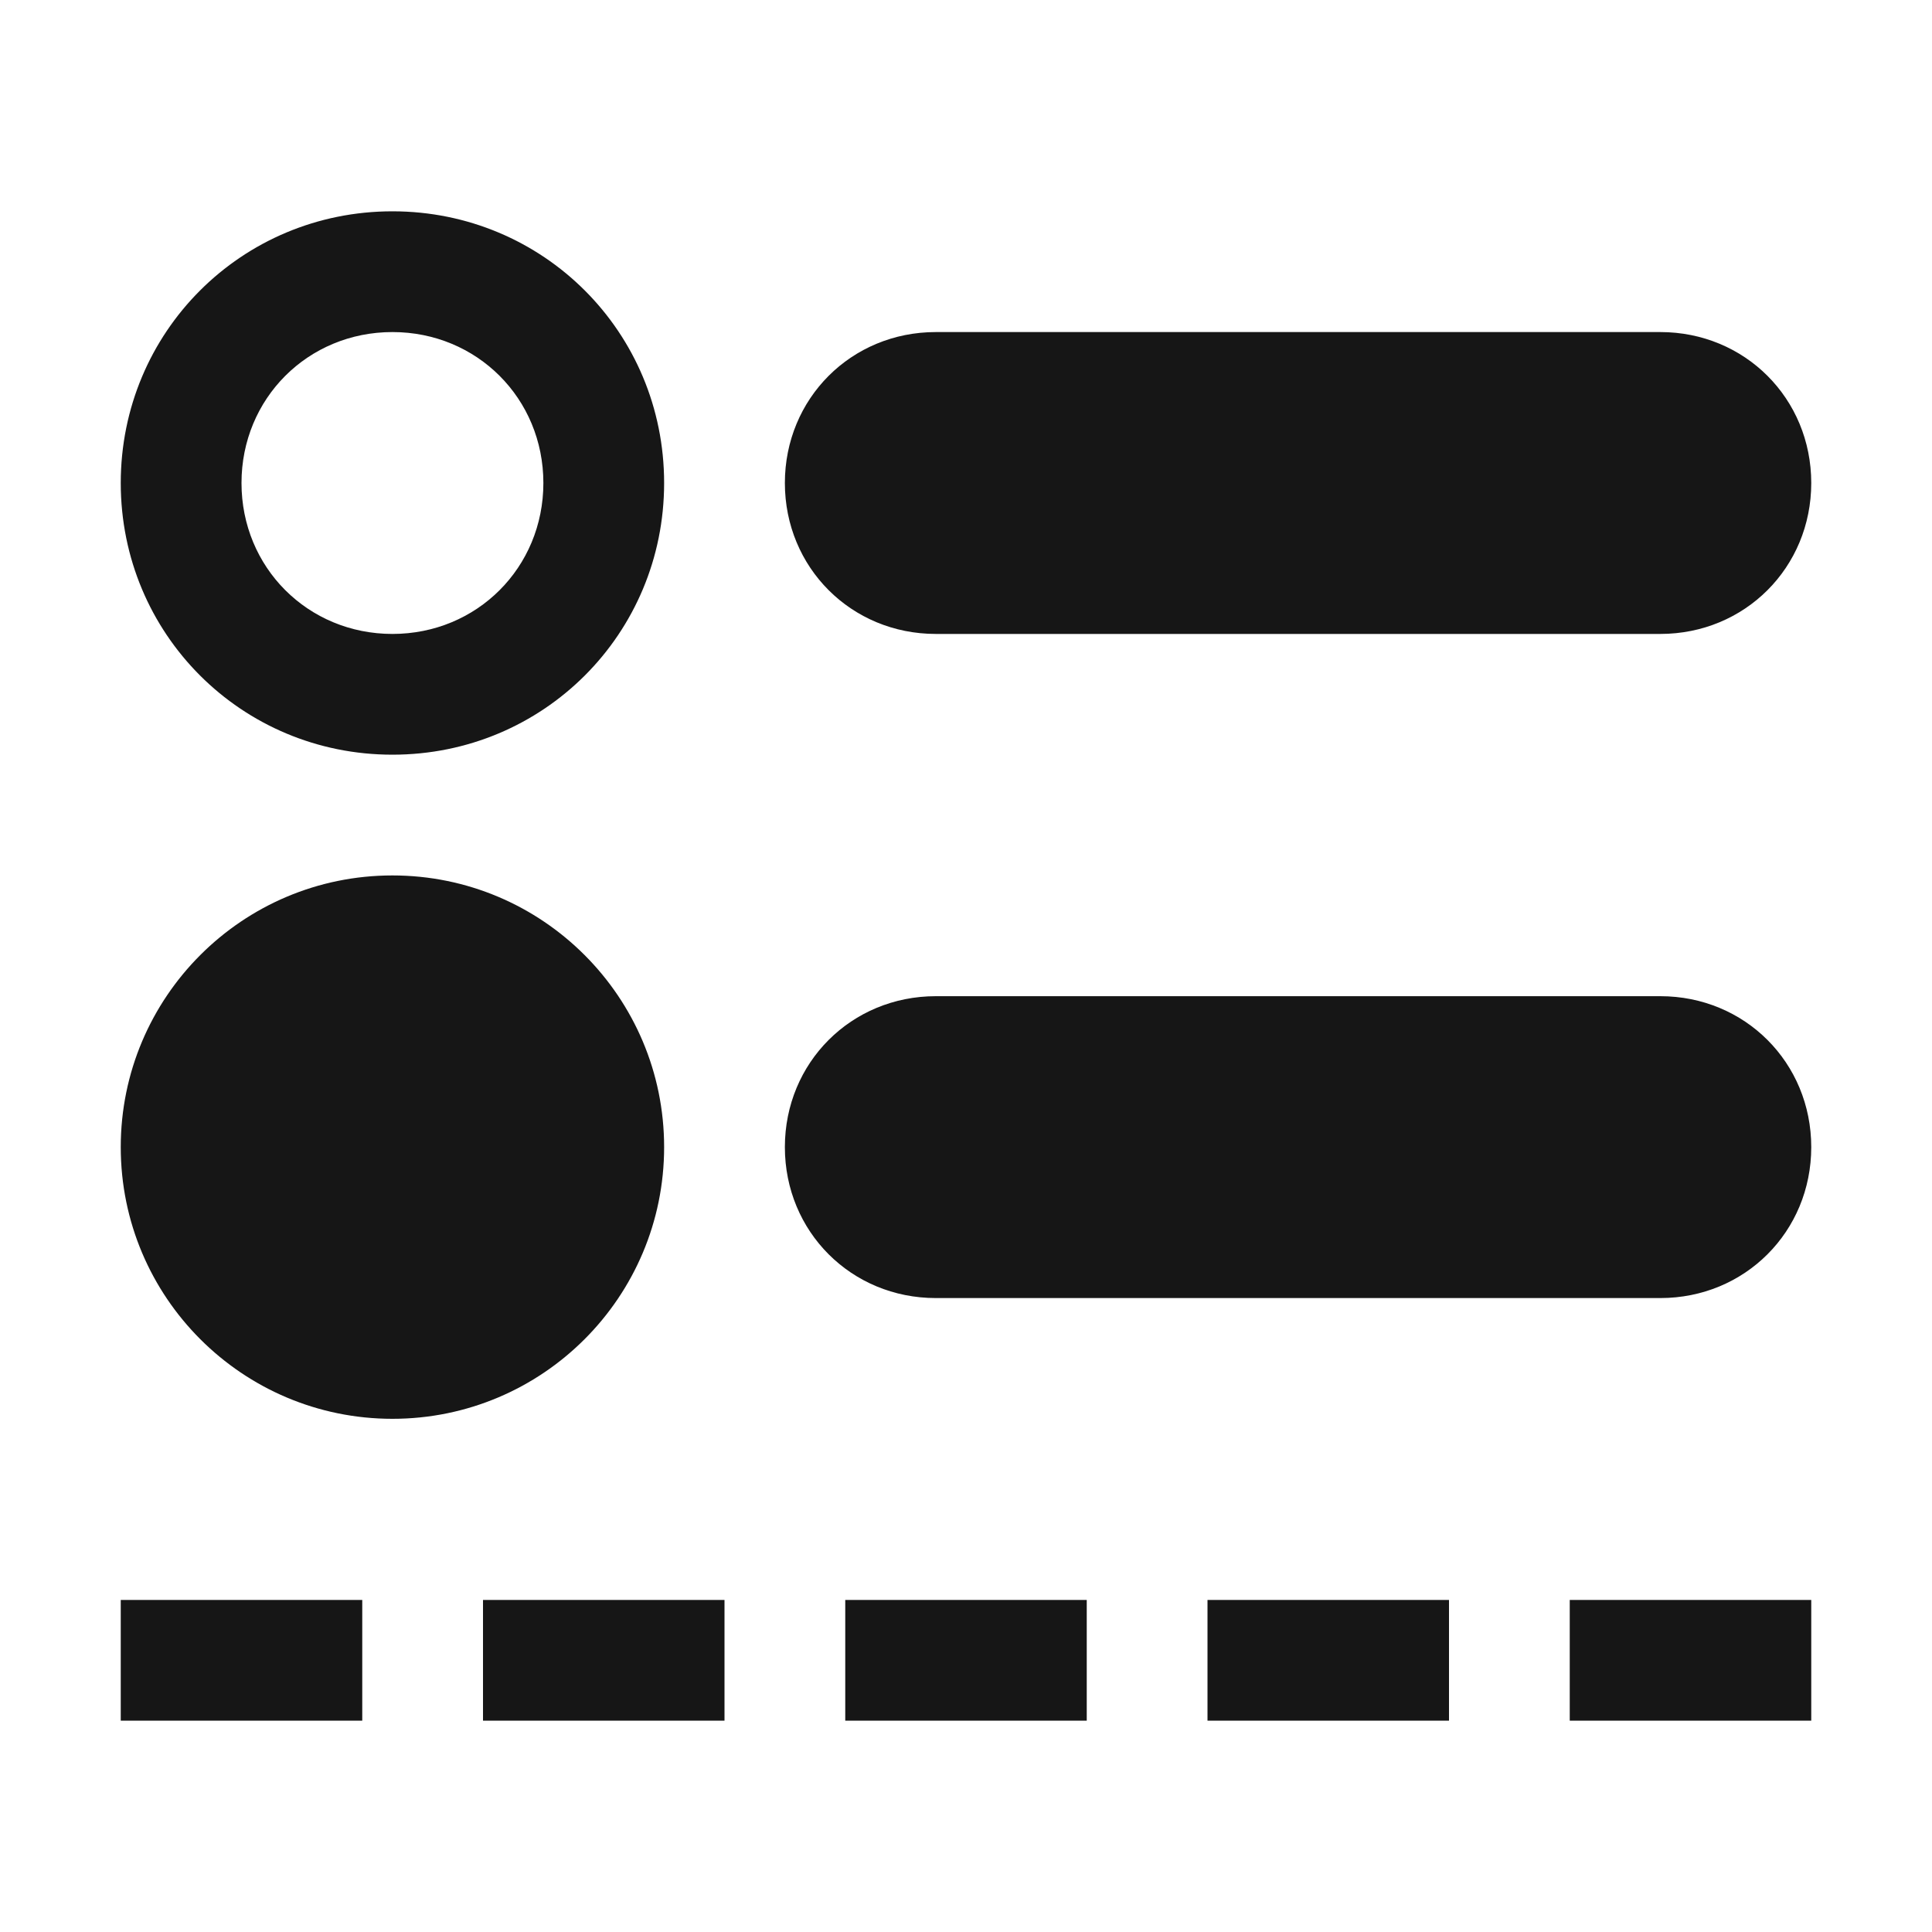 <svg xmlns="http://www.w3.org/2000/svg" style="enable-background:new 0 0 32 32" viewBox="0 0 32 32" width="32px" height="32px"><g fill="#161616"><path d="M2 26.5h4v2H2zm6 0h4v2H8zm6 0h4v2h-4zm6 0h4v2h-4zm6 0h4v2h-4zm-19.5-14c2.5 0 4.5-2 4.5-4.5S9 3.5 6.5 3.5 2 5.5 2 8s2 4.5 4.5 4.5zm0-7C7.9 5.5 9 6.6 9 8s-1.1 2.5-2.5 2.5S4 9.4 4 8s1.1-2.5 2.5-2.5zm9 5h12c1.4 0 2.5-1.1 2.5-2.5s-1.1-2.5-2.5-2.5h-12C14.1 5.5 13 6.6 13 8s1.1 2.5 2.5 2.5zm12 11c1.4 0 2.5-1.1 2.5-2.5s-1.1-2.5-2.5-2.5h-12c-1.4 0-2.5 1.1-2.5 2.5s1.1 2.5 2.5 2.5h12z"/><circle cx="6.5" cy="19" r="4.5"/></g></svg>